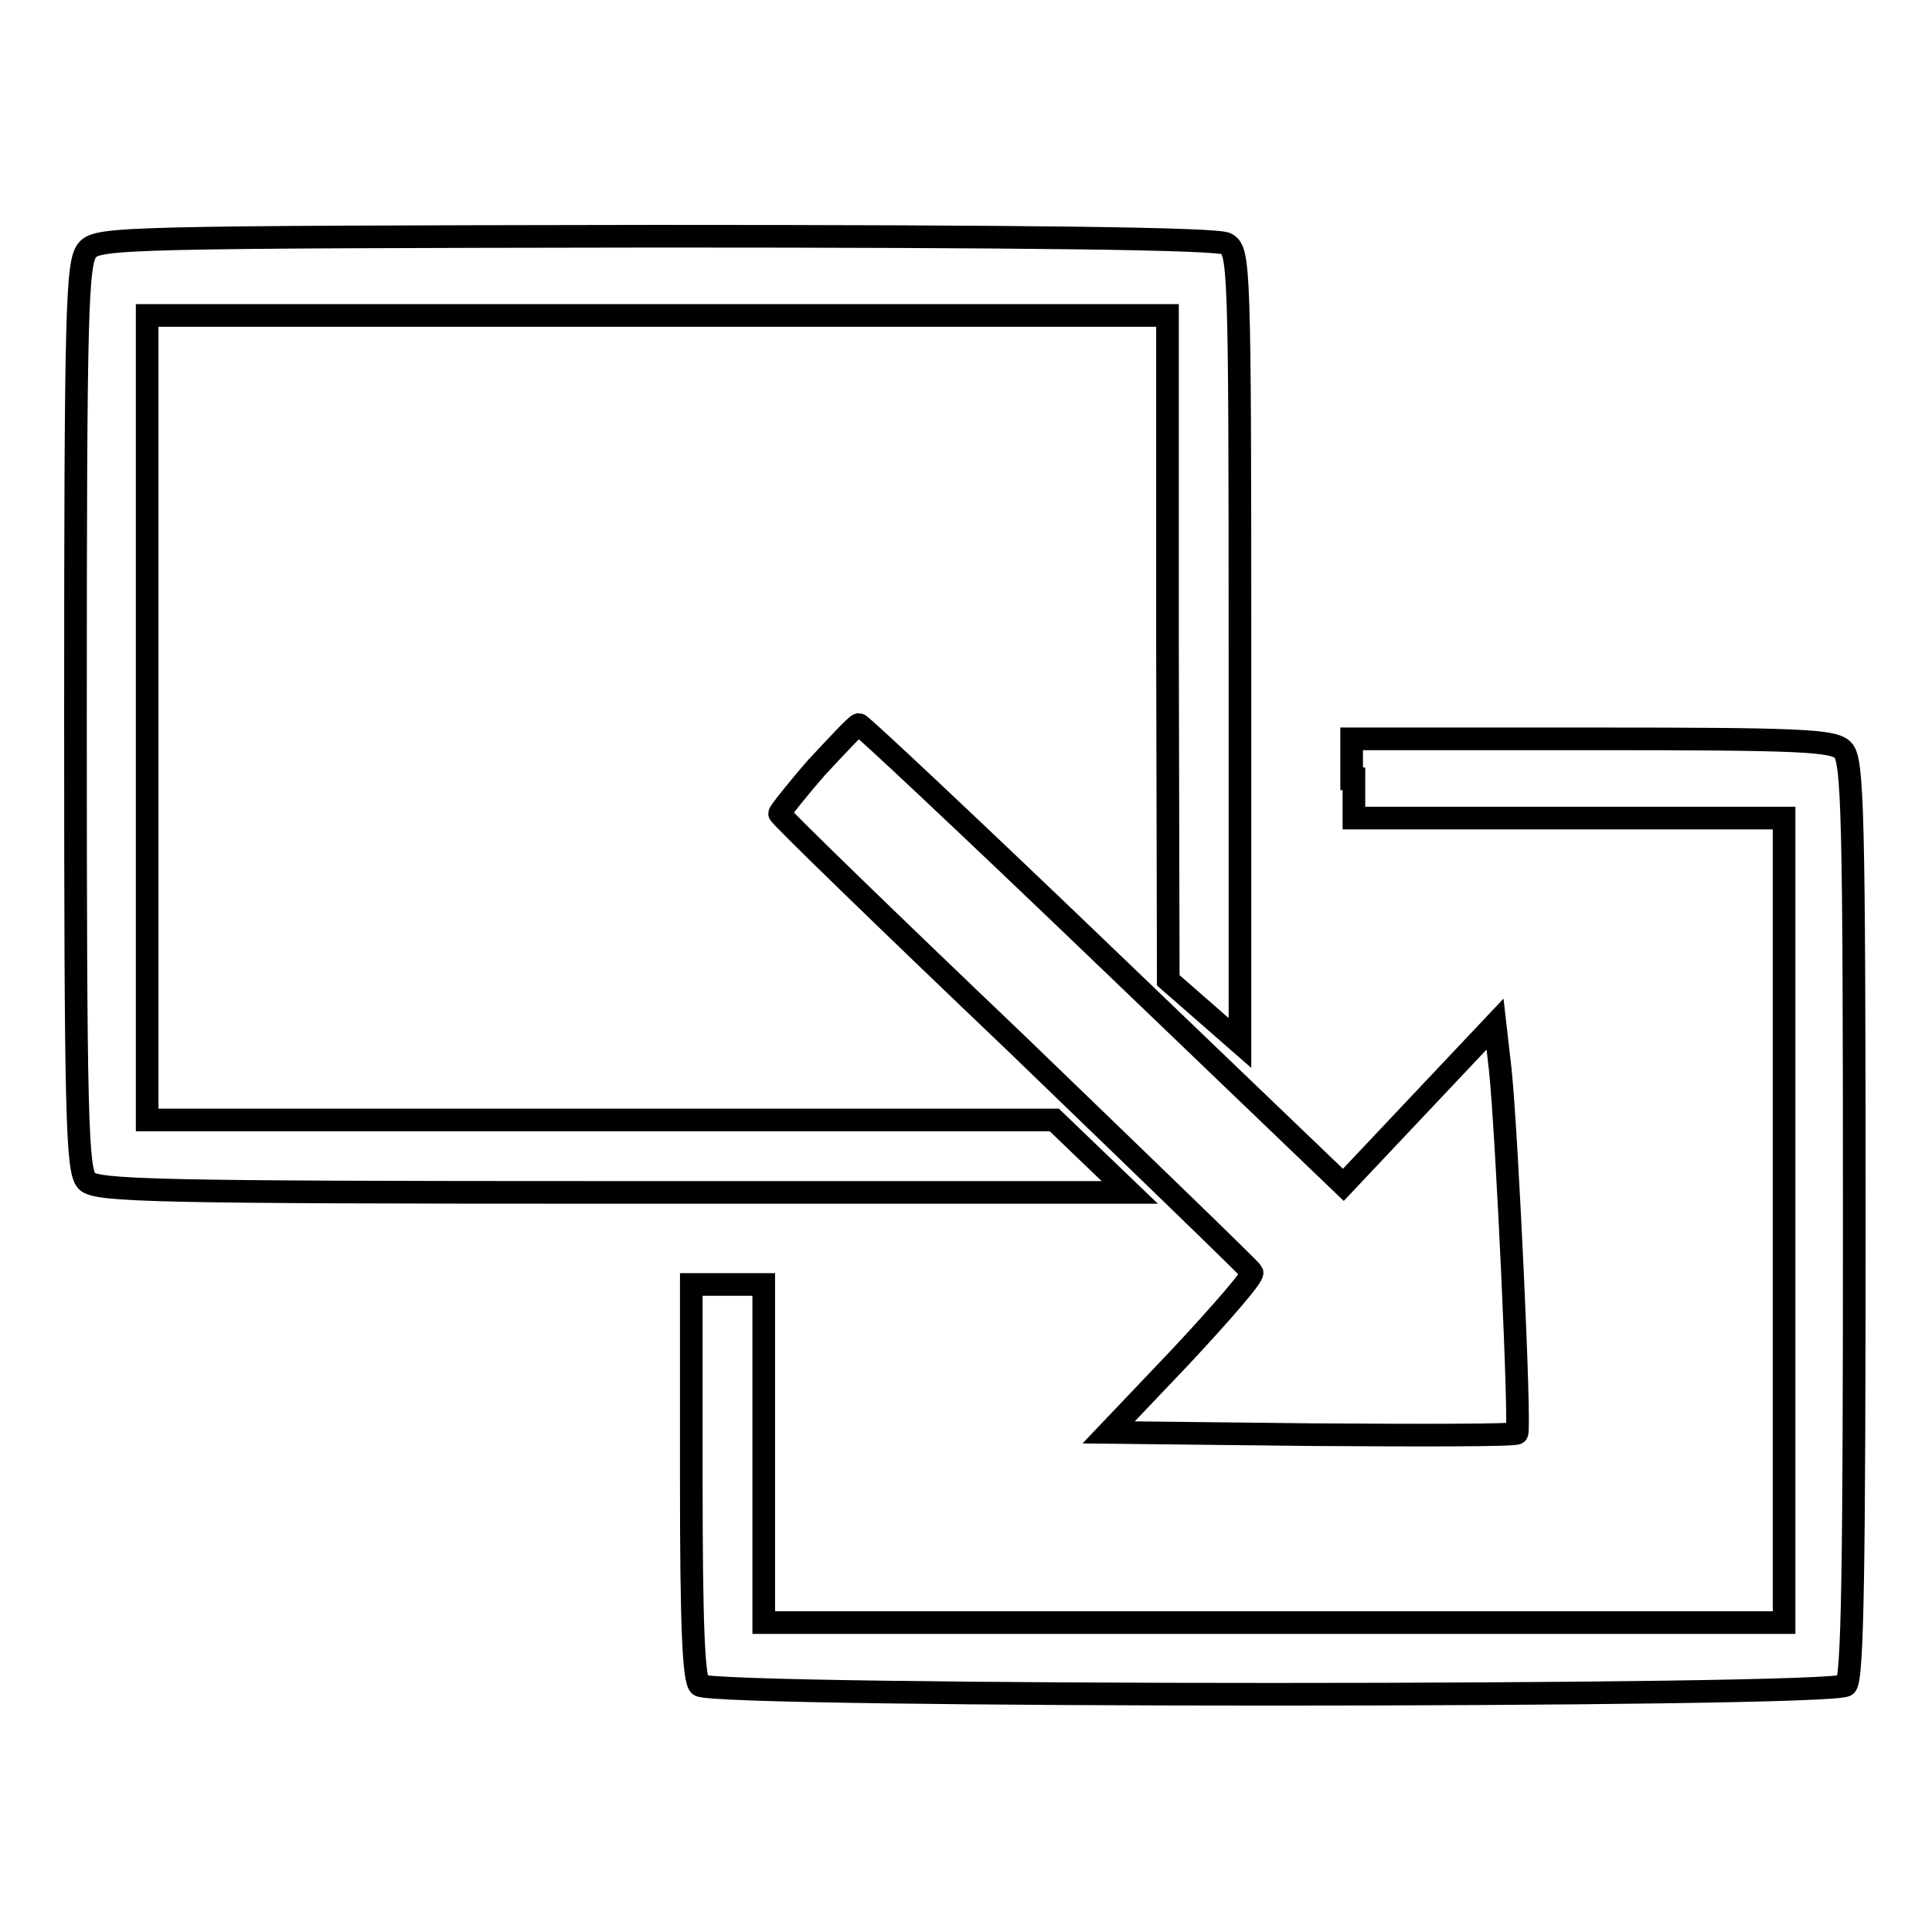 <?xml version="1.0" encoding="utf-8"?>
<!-- Svg Vector Icons : http://www.onlinewebfonts.com/icon -->
<!DOCTYPE svg PUBLIC "-//W3C//DTD SVG 1.1//EN" "http://www.w3.org/Graphics/SVG/1.1/DTD/svg11.dtd">
<svg version="1.1" xmlns="http://www.w3.org/2000/svg" xmlns:xlink="http://www.w3.org/1999/xlink" x="0px" y="0px" viewBox="0 0 256 256" enable-background="new 0 0 256 256" xml:space="preserve">
<g> <g> <path stroke-width="3" fill-opacity="0" stroke="#000000"  d="M11.6,33.1c-1.4,1.6-1.6,7.2-1.6,61.9c0,53.3,0.2,60.1,1.5,61.5c1.3,1.3,8.9,1.5,69.8,1.5h68.4l-5-4.8  l-5-4.8h-60H19.5V95.1V41.8h67.6h67.6v44l0.1,44.1l4.7,4.1l4.8,4.2V85.7c0-50.8-0.1-52.4-1.8-53.4c-1.2-0.7-26.6-1-75.6-1  C16.7,31.4,13,31.5,11.6,33.1z"/> <path stroke-width="3" fill-opacity="0" stroke="#000000"  d="M108.2,101.7c-2.7,3.1-4.9,5.9-4.9,6.1c0,0.3,14,13.9,31.2,30.3c17.1,16.5,31.3,30.2,31.4,30.5  c0.2,0.5-4,5.3-9.3,11l-9.7,10.2l26.9,0.3c14.8,0.1,27,0.1,27.2-0.2c0.5-0.4-1.3-39.4-2.2-48.1l-0.7-6.1L188,146.4L178,157  l-31.8-30.5c-17.4-16.7-32.1-30.5-32.4-30.5C113.4,96.1,111,98.7,108.2,101.7z"/> <path stroke-width="3" fill-opacity="0" stroke="#000000"  d="M179.4,103.2v5.2h28.5h28.5v53.3V215h-67.6h-67.6v-22.4v-22.4h-4.8h-4.8v26c0,18.9,0.3,26.3,1.1,27.1  c1.6,1.6,150.3,1.6,151.9,0c0.9-0.9,1.1-15.9,1.1-61.8c0-53.9-0.2-60.8-1.5-62.1c-1.2-1.3-5.6-1.5-33.3-1.5h-31.8V103.2z"/> </g></g>
</svg>